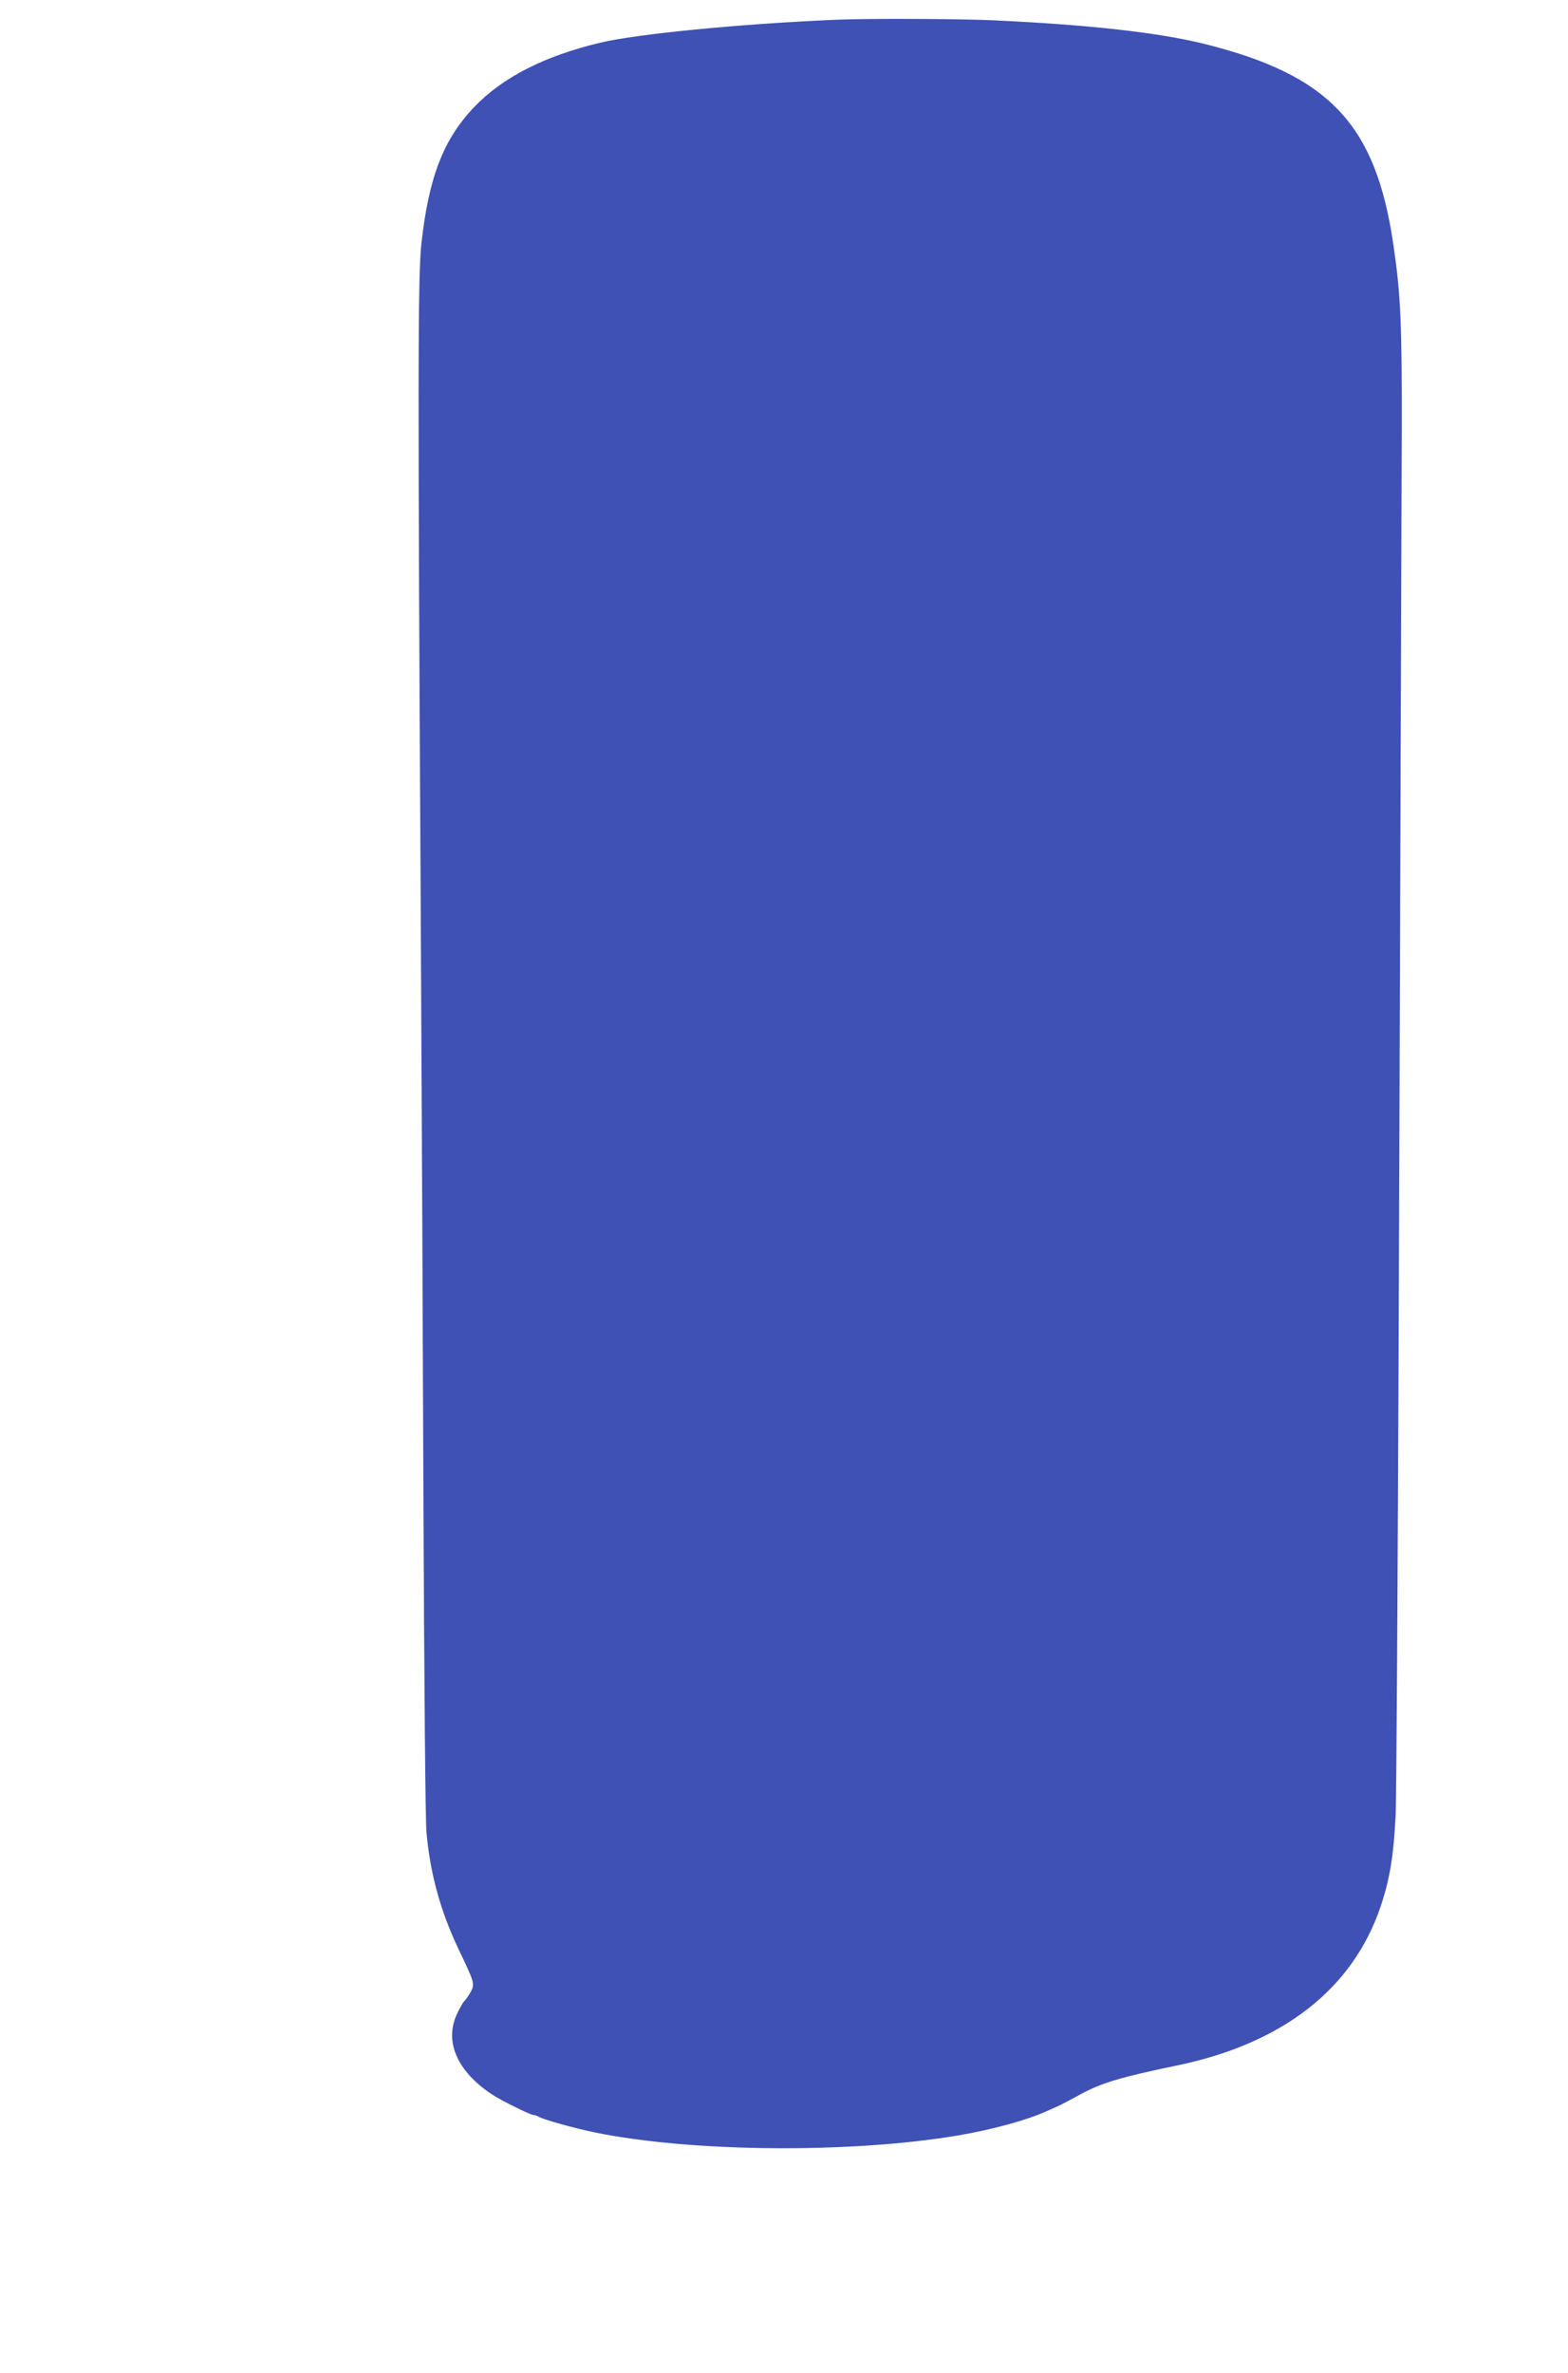 <?xml version="1.0" standalone="no"?>
<!DOCTYPE svg PUBLIC "-//W3C//DTD SVG 20010904//EN"
 "http://www.w3.org/TR/2001/REC-SVG-20010904/DTD/svg10.dtd">
<svg version="1.0" xmlns="http://www.w3.org/2000/svg"
 width="846pt" height="1280pt" viewBox="0 0 846 1280"
 preserveAspectRatio="xMidYMid meet">
<g transform="translate(0,1280) scale(0.1,-0.1)"
fill="#3f51b5" stroke="none">
<path d="M4500 12693 c-509 -22 -1062 -76 -1260 -123 -303 -72 -528 -187 -682
-348 -165 -173 -244 -376 -284 -732 -20 -169 -20 -763 -4 -3600 5 -921 12
-2393 15 -3270 4 -913 10 -1642 16 -1705 20 -224 76 -427 174 -632 86 -180 88
-187 64 -230 -11 -19 -27 -42 -35 -50 -8 -8 -25 -39 -39 -69 -68 -148 1 -306
185 -430 50 -34 212 -114 229 -114 6 0 19 -4 29 -10 29 -16 187 -60 302 -84
524 -107 1379 -114 1960 -16 182 31 373 83 475 130 22 10 54 24 70 31 17 8 68
35 115 61 112 61 219 93 514 154 576 118 956 414 1106 862 49 147 69 271 80
487 5 110 14 1717 20 3570 6 1854 12 3613 13 3910 1 563 -5 719 -44 987 -94
656 -344 923 -1024 1092 -244 60 -615 102 -1125 126 -184 9 -702 11 -870 3z"/>
</g>
</svg>
